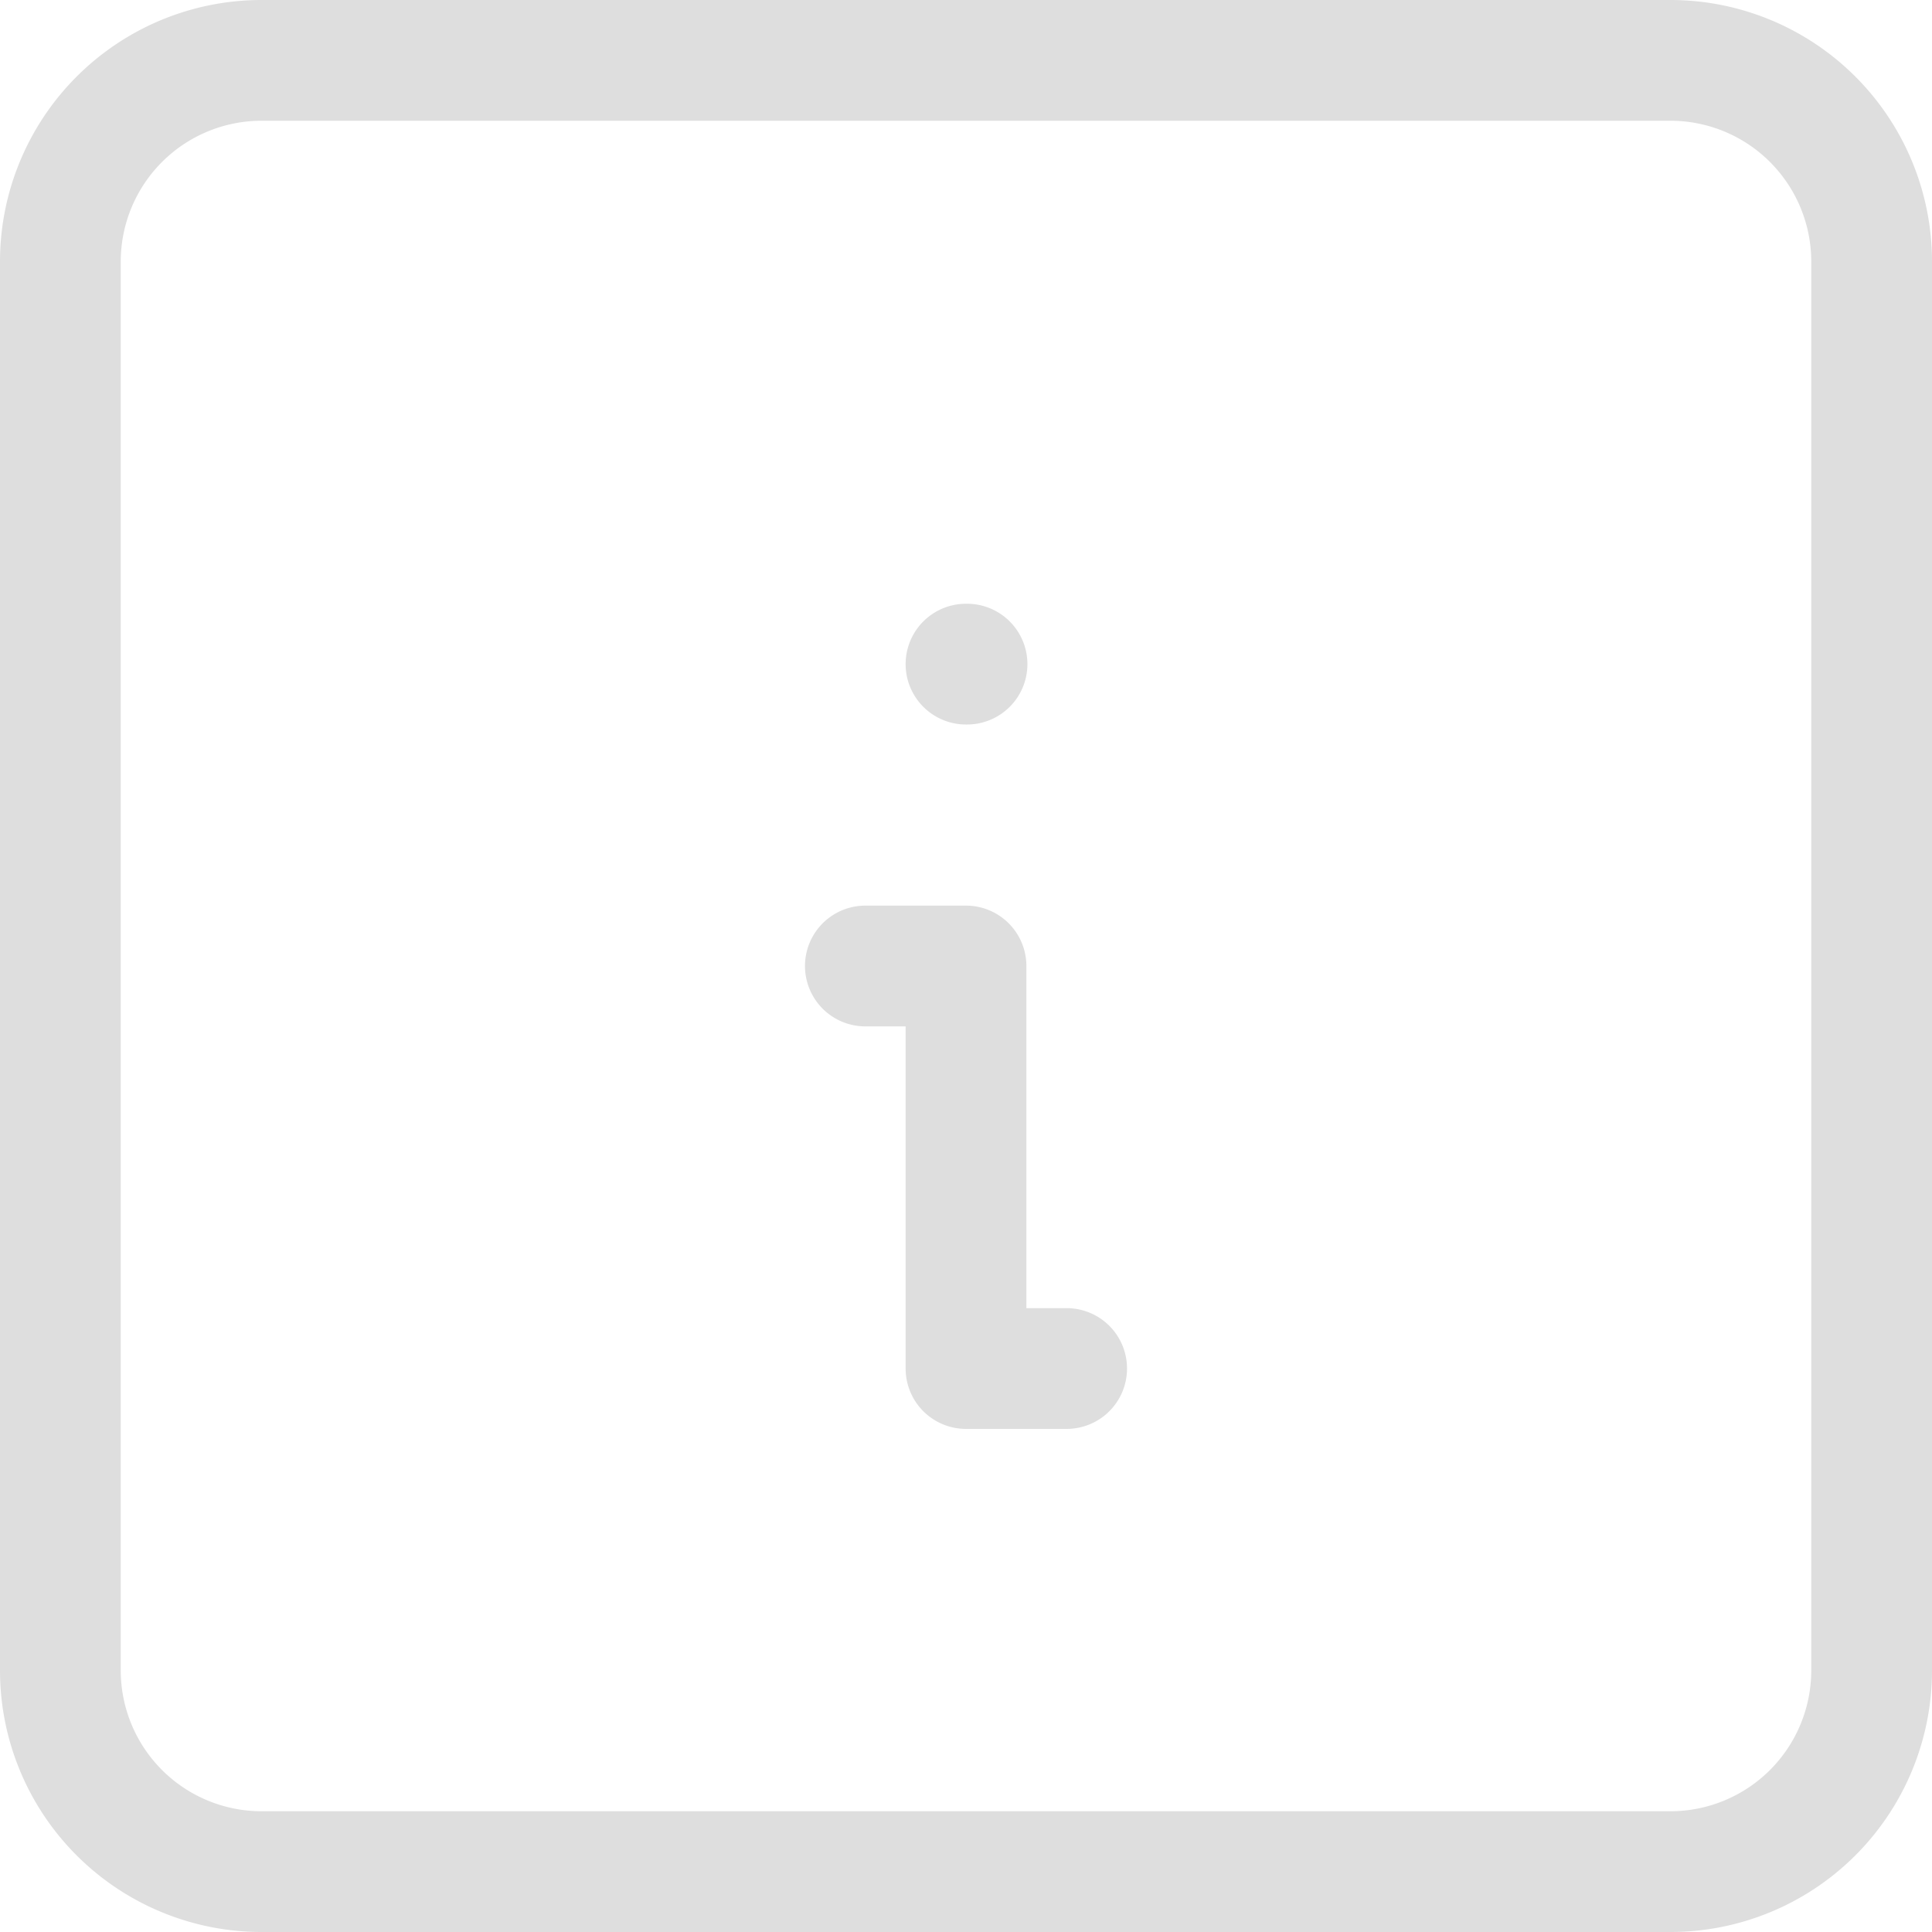 <svg width="32" height="32" fill="none" xmlns="http://www.w3.org/2000/svg"><path d="M16 11h.017m-1.684 5H16v6.667h1.667M1 4.333A3.333 3.333 0 014.333 1h23.334A3.333 3.333 0 0131 4.333v23.334A3.333 3.333 0 0127.667 31H4.333A3.333 3.333 0 011 27.667V4.333z" stroke="#DEDEDE" stroke-width="2" stroke-linecap="round" stroke-linejoin="round"/></svg>